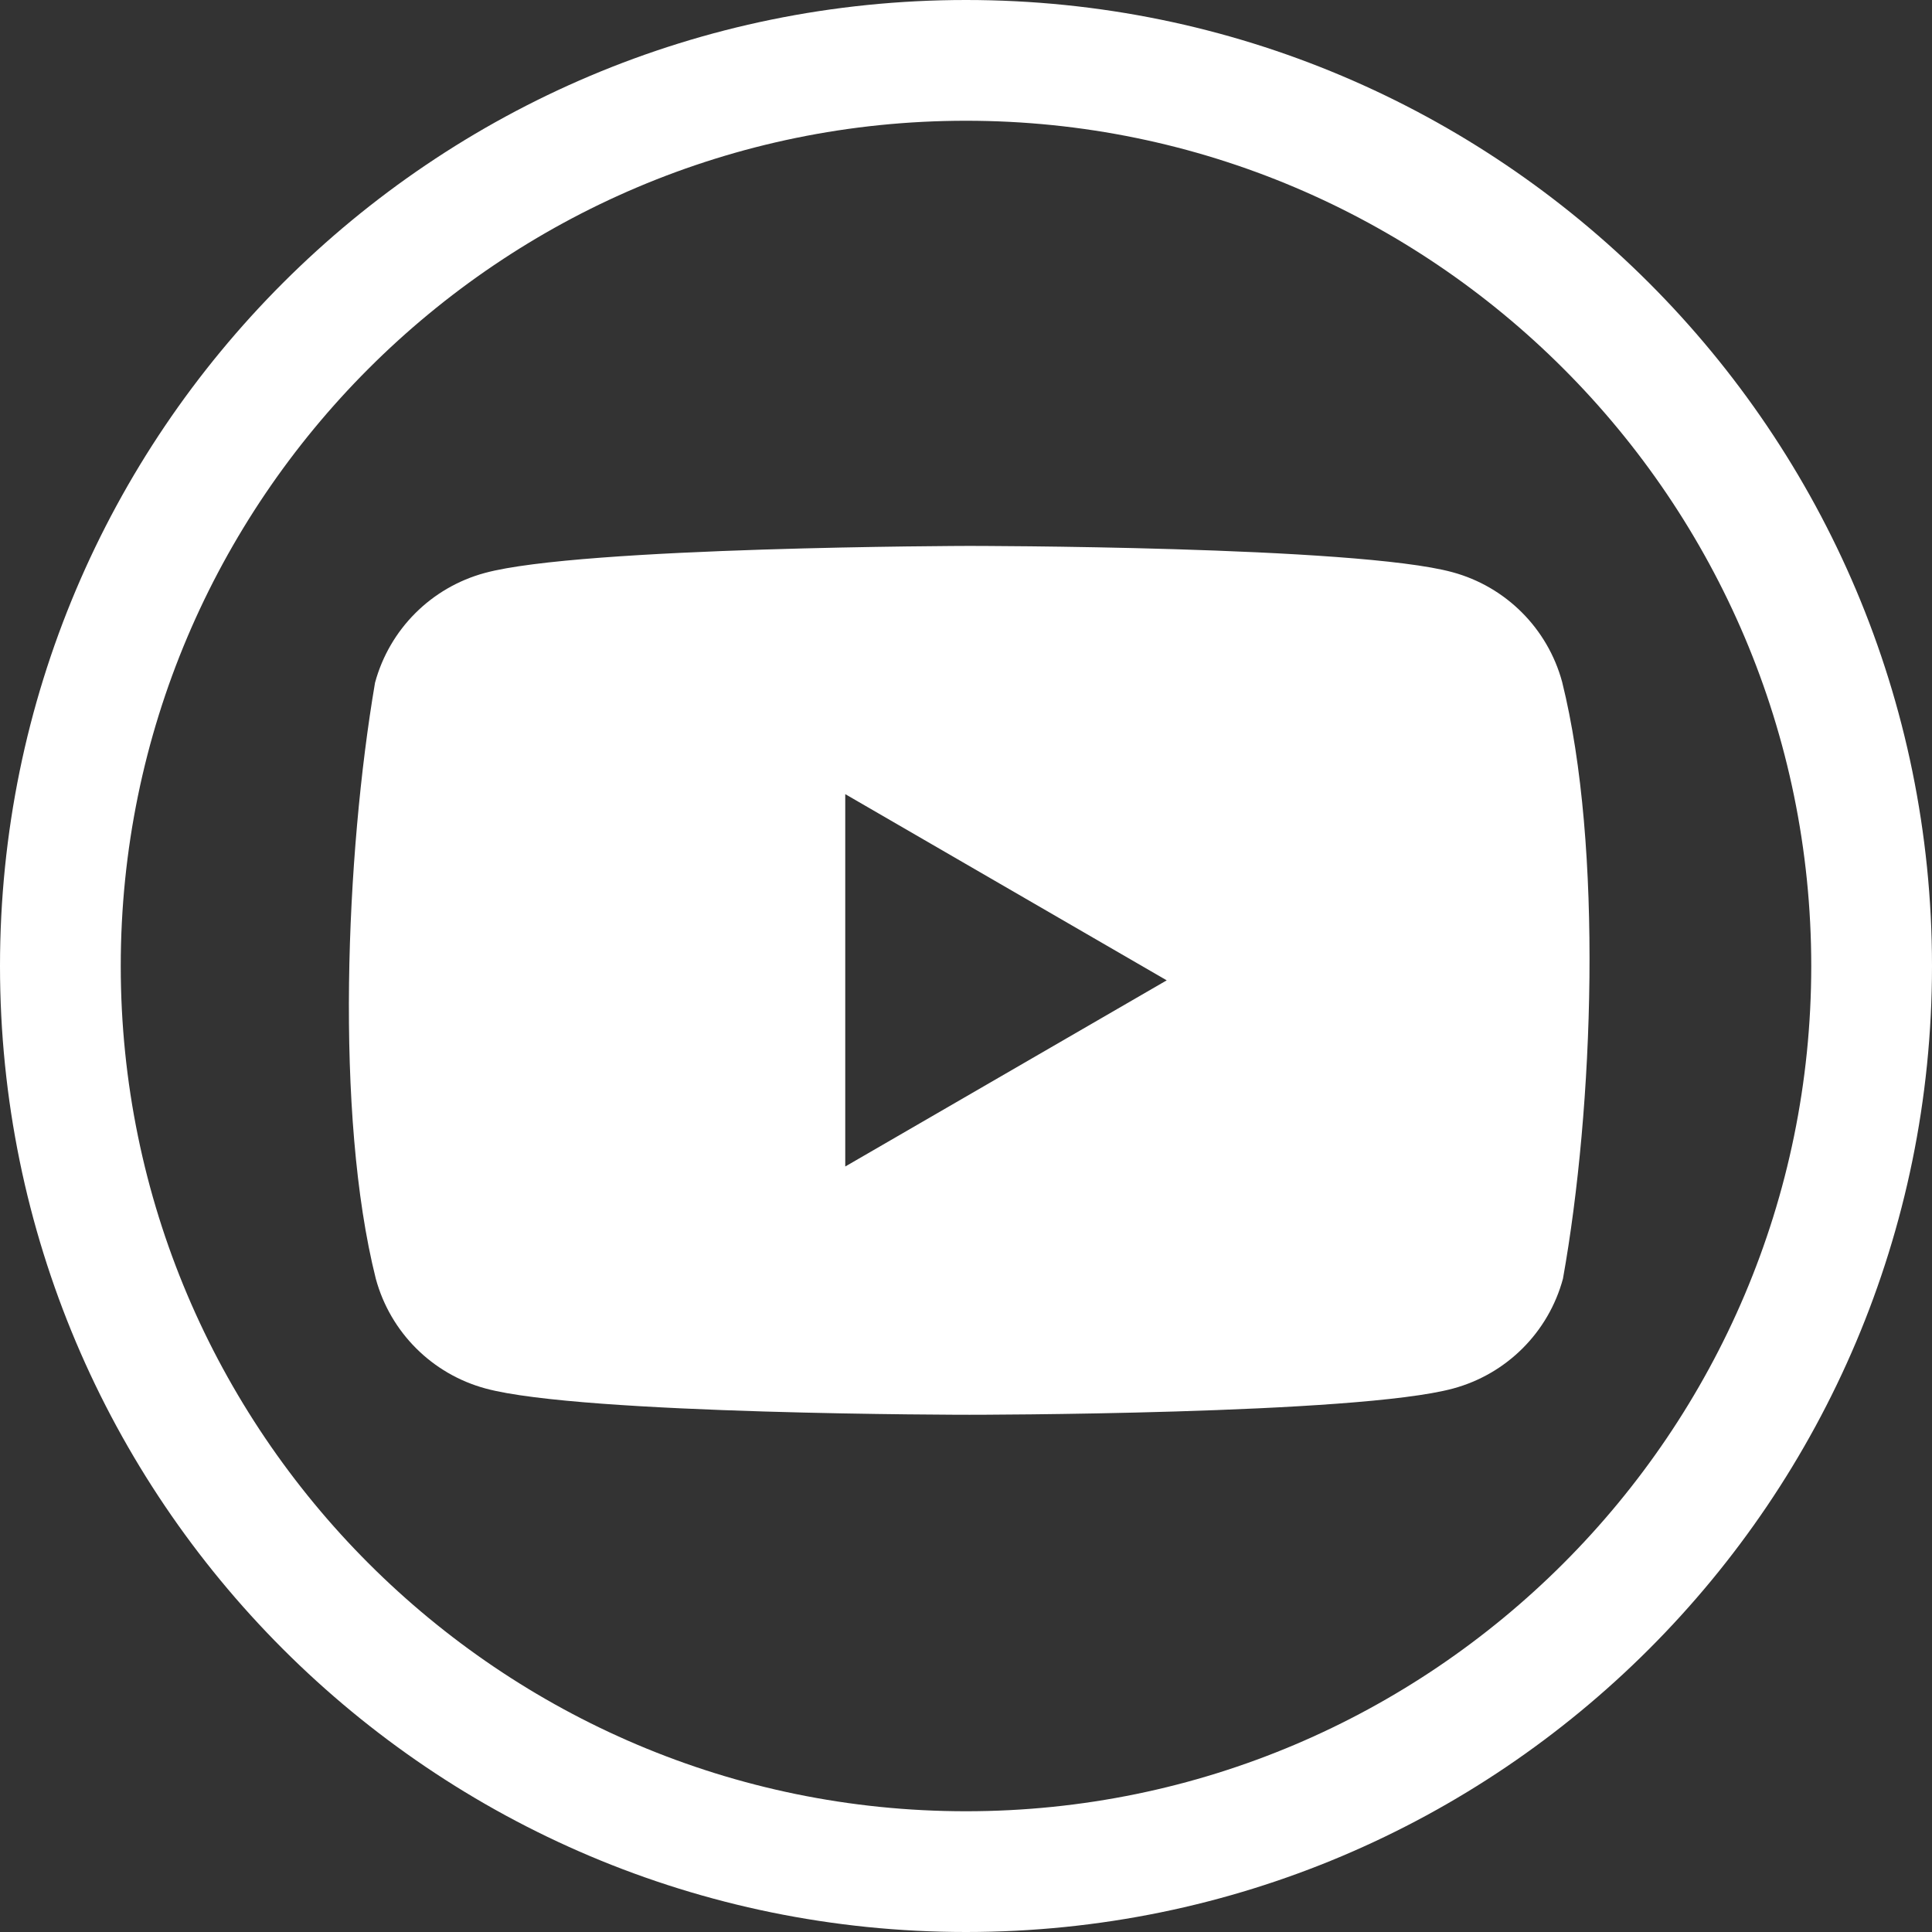 <?xml version="1.0" encoding="UTF-8"?> <!-- Generator: Adobe Illustrator 24.0.1, SVG Export Plug-In . SVG Version: 6.00 Build 0) --> <svg xmlns="http://www.w3.org/2000/svg" xmlns:xlink="http://www.w3.org/1999/xlink" id="Layer_1" x="0px" y="0px" width="64px" height="64px" viewBox="0 0 64 64" xml:space="preserve"><rect x="0" y="0" width="64" height="64" fill="#333333" stroke="none"/> <g> <path fill="#FFFFFF" d="M32,4c15.439,0,28,12.561,28,28S47.439,60,32,60S4,47.439,4,32S16.561,4,32,4 M32,0C14.327,0,0,14.327,0,32 s14.327,32,32,32s32-14.327,32-32S49.673,0,32,0L32,0z"></path> </g> <g> <path fill="#FFFFFF" d="M51.748,22.591c-0.48-1.773-1.865-3.158-3.637-3.637c-3.189-0.87-16.026-0.87-16.026-0.87 S19.249,18.11,16.06,18.98c-1.773,0.48-3.158,1.865-3.637,3.637c-0.965,5.667-1.339,14.302,0.026,19.742 c0.48,1.773,1.865,3.158,3.637,3.637c3.189,0.87,16.026,0.87,16.026,0.87s12.836,0,16.026-0.87c1.773-0.48,3.158-1.865,3.637-3.637 C52.792,36.684,53.106,28.055,51.748,22.591z M28,38.642V26.307l10.649,6.168L28,38.642z"></path> </g> <g> </g> <g> </g> <g> </g> <g> </g> <g> </g> <g> </g> <g> </g> <g> </g> <g> </g> <g> </g> <g> </g> <g> </g> <g> </g> <g> </g> <g> </g> </svg> 